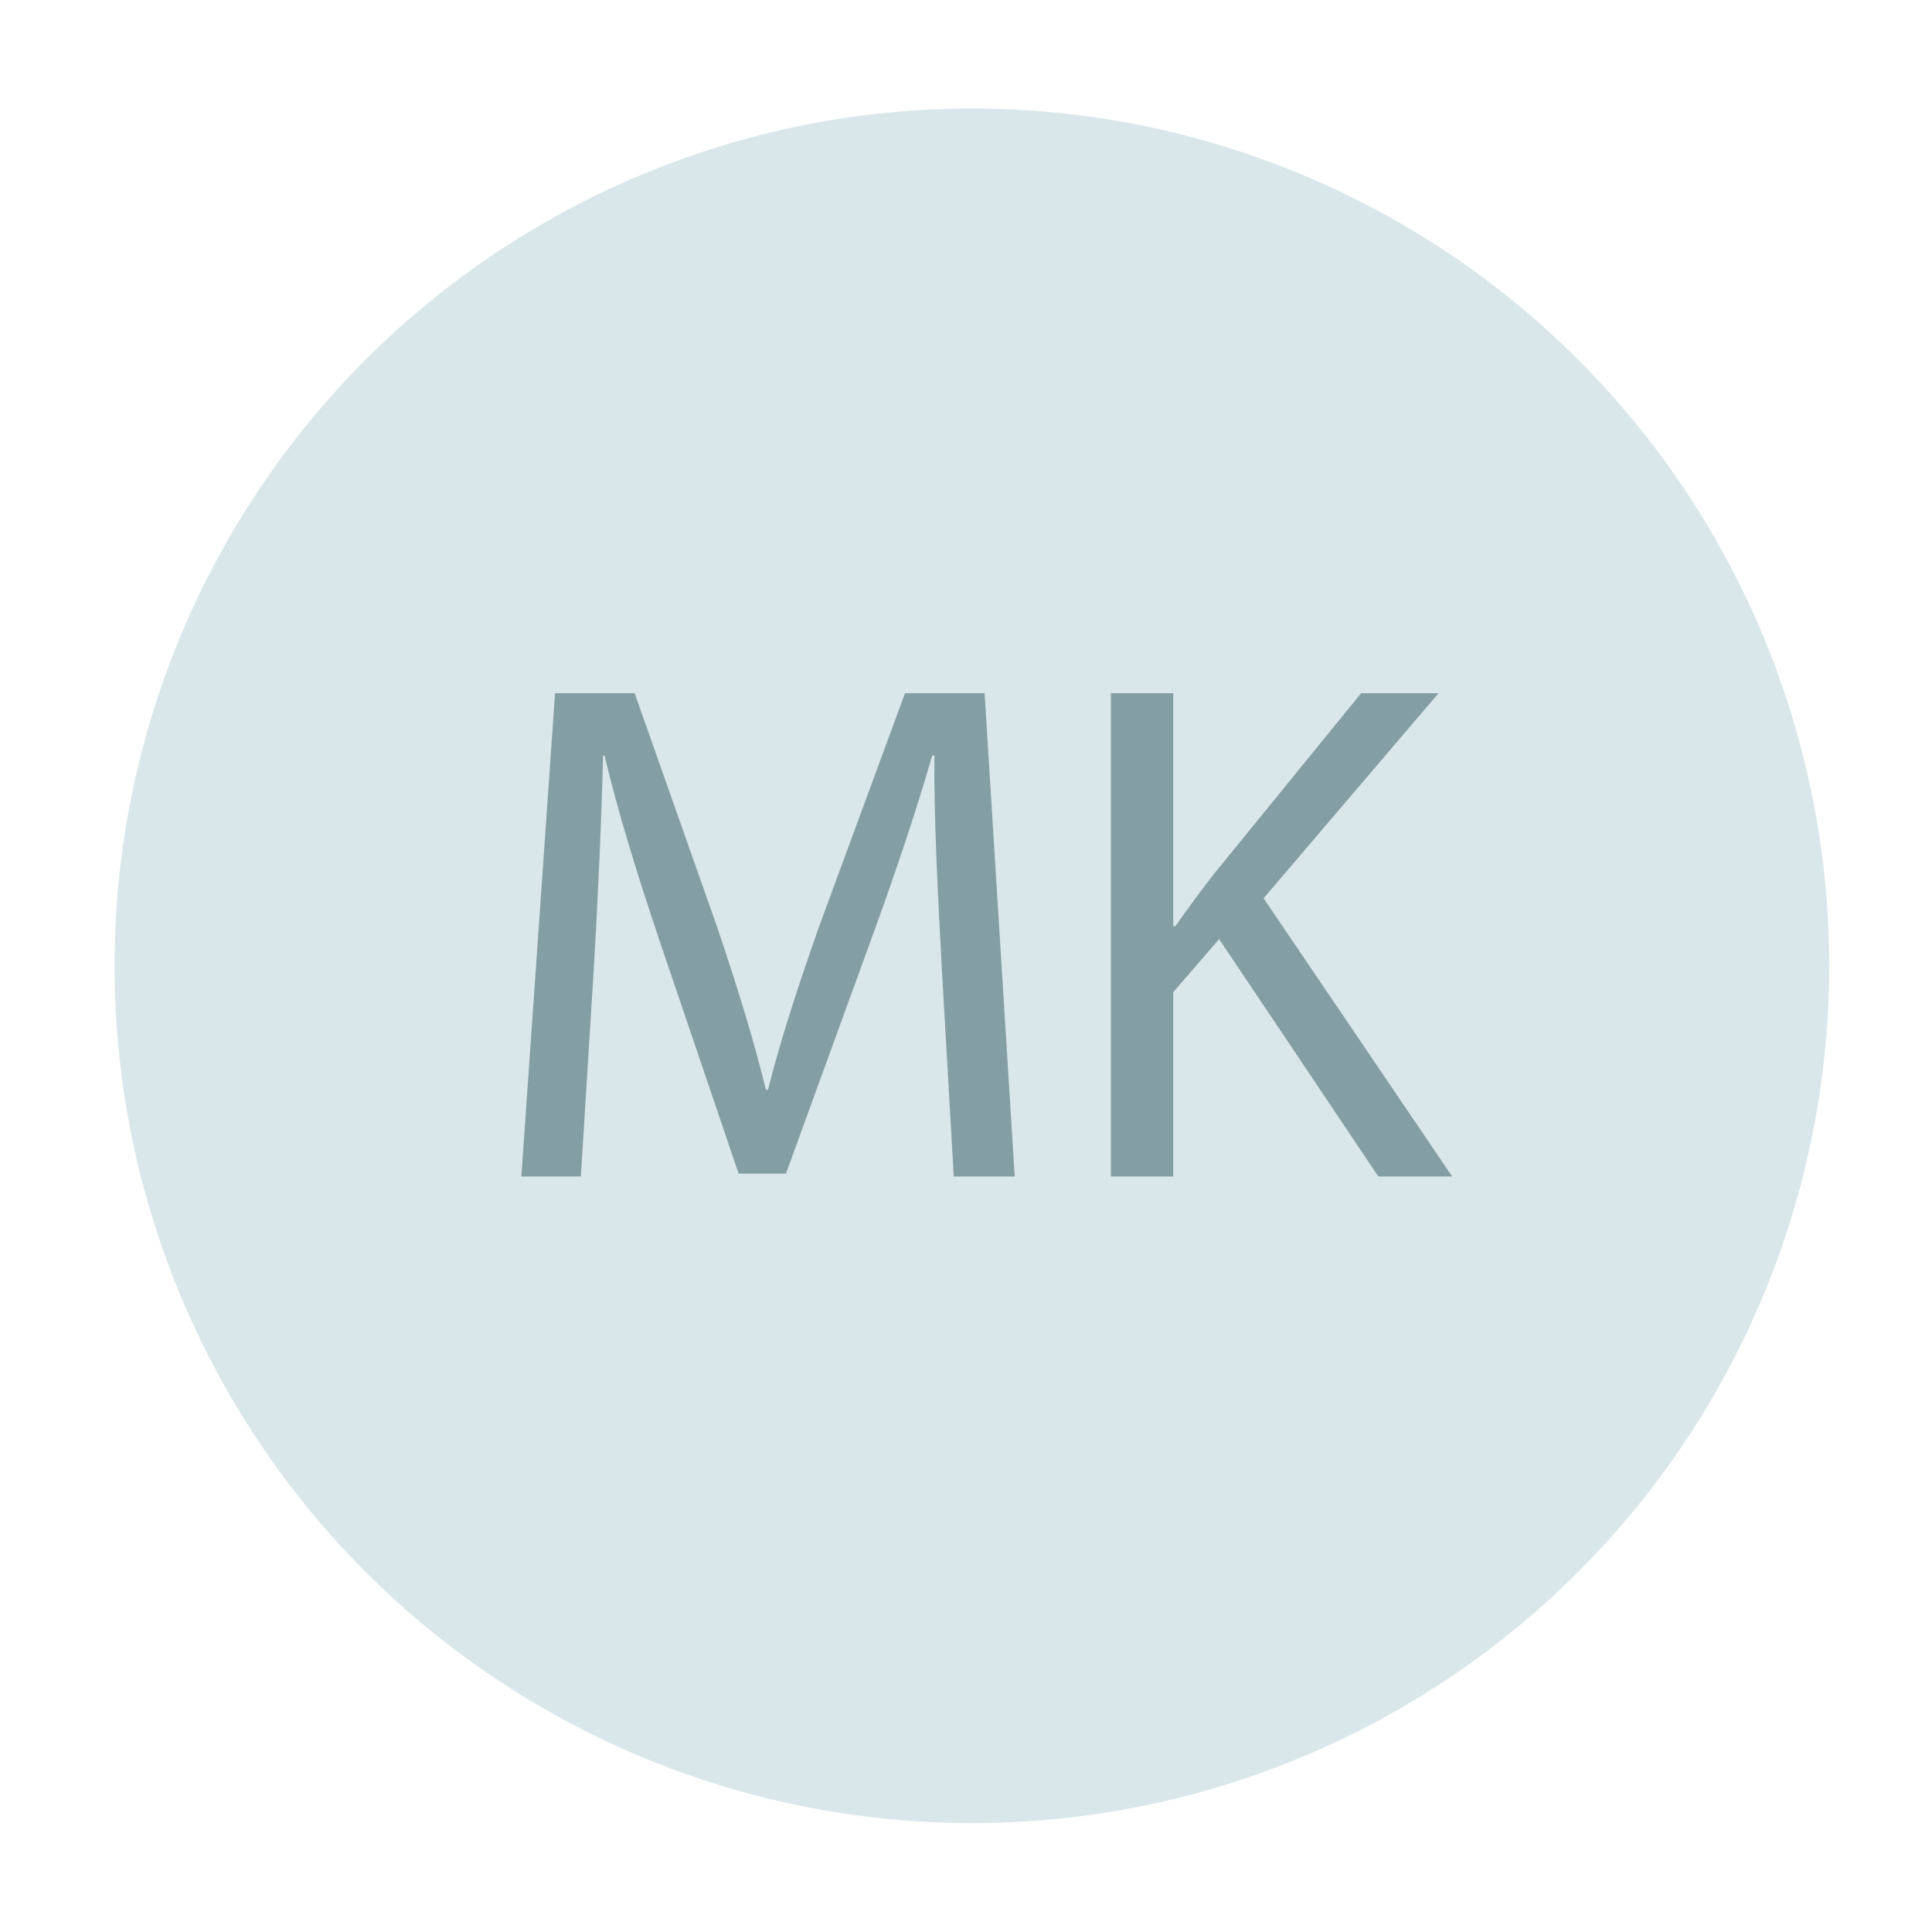 <?xml version="1.0" encoding="utf-8"?>
<!-- Generator: Adobe Illustrator 16.0.0, SVG Export Plug-In . SVG Version: 6.00 Build 0)  -->
<!DOCTYPE svg PUBLIC "-//W3C//DTD SVG 1.1//EN" "http://www.w3.org/Graphics/SVG/1.1/DTD/svg11.dtd">
<svg version="1.1" id="Warstwa_1" xmlns="http://www.w3.org/2000/svg" xmlns:xlink="http://www.w3.org/1999/xlink" x="0px" y="0px"
	 width="160px" height="160px" viewBox="0 0 160 160" enable-background="new 0 0 160 160" xml:space="preserve">
<g>
	<circle fill="#DAE7EA" cx="80.486" cy="79.984" r="71"/>
</g>
<g>
	<path fill="#849FA3" d="M77.977,79.854c-0.297-5.583-0.653-12.293-0.594-17.282h-0.178c-1.366,4.691-3.028,9.68-5.048,15.203
		l-7.067,19.42H61.17l-6.474-19.063c-1.9-5.642-3.503-10.809-4.632-15.56h-0.119c-0.119,4.989-0.416,11.699-0.772,17.697
		l-1.069,17.163h-4.929l2.792-40.027h6.592l6.83,19.36c1.663,4.93,3.029,9.324,4.038,13.481h0.178
		c1.01-4.039,2.435-8.434,4.217-13.481l7.126-19.36h6.593l2.494,40.027h-5.049L77.977,79.854z"/>
	<path fill="#849FA3" d="M91.998,57.406h5.166v19.301h0.178c1.07-1.544,2.139-2.969,3.148-4.276l12.232-15.025h6.414l-14.49,16.985
		l15.619,23.042h-6.117l-13.184-19.657l-3.801,4.395v15.263h-5.166V57.406z"/>
</g>
</svg>
